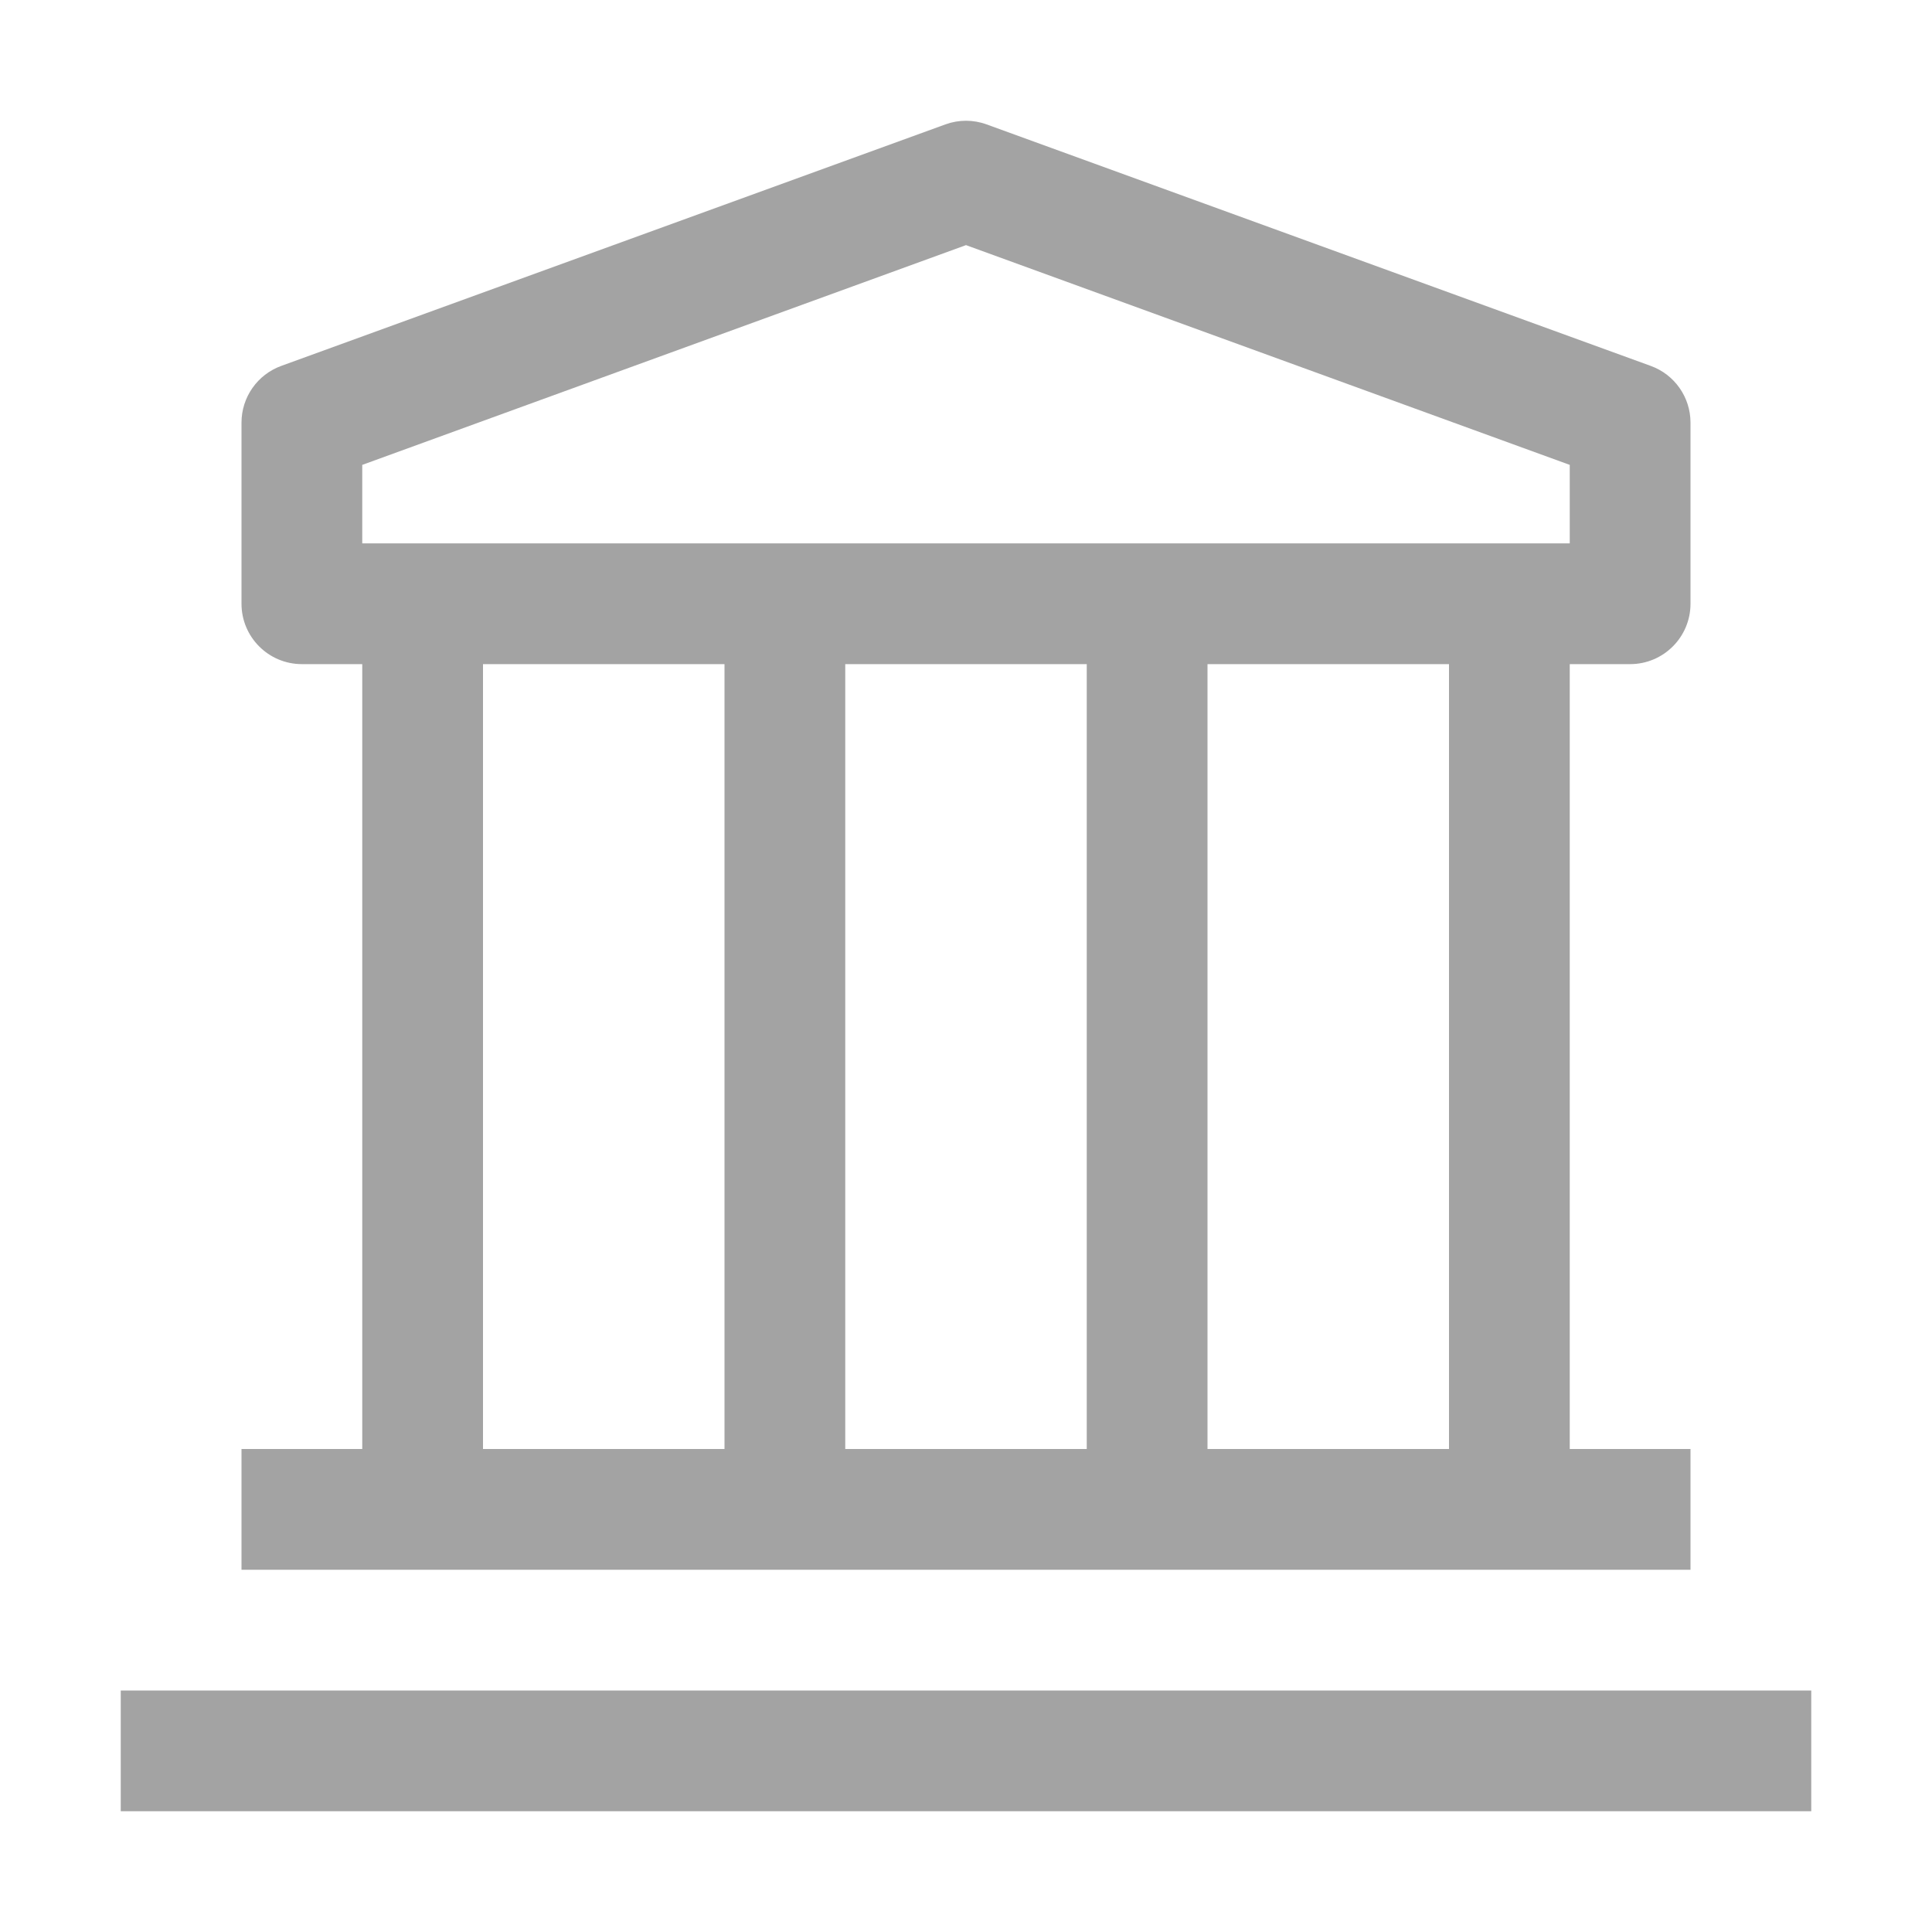 <?xml version="1.0" encoding="UTF-8"?>
<svg width="32px" height="32px" viewBox="0 0 32 32" version="1.1" xmlns="http://www.w3.org/2000/svg" xmlns:xlink="http://www.w3.org/1999/xlink">
    <title>focus-who-established</title>
    <g id="Our-Focus-/-Overview-🆕" stroke="none" stroke-width="1" fill="none" fill-rule="evenodd">
        <g id="focus-who-established" transform="translate(2, 2)" fill="#A3A3A3">
            <path d="M0,26 L28,26 L28,28 L0,28 Z M25,9 C25.552,9 26,8.552 26,8 L26,5 C26,4.579 25.736,4.203 25.34,4.06 L14.34,0.06 C14.12,-0.02 13.88,-0.02 13.66,0.06 L2.66,4.06 C2.264,4.203 2,4.579 2,5 L2,8 C2,8.552 2.448,9 3,9 L4,9 L4,22 L2,22 L2,24 L26,24 L26,22 L24,22 L24,9 L25,9 Z M4,5.7 L14,2.06 L24,5.7 L24,7 L4,7 L4,5.7 Z M16,22 L12,22 L12,9 L16,9 L16,22 Z M6,9 L10,9 L10,22 L6,22 L6,9 Z M22,22 L18,22 L18,9 L22,9 L22,22 Z" id="Fill"></path>
        </g>
    </g>
</svg>